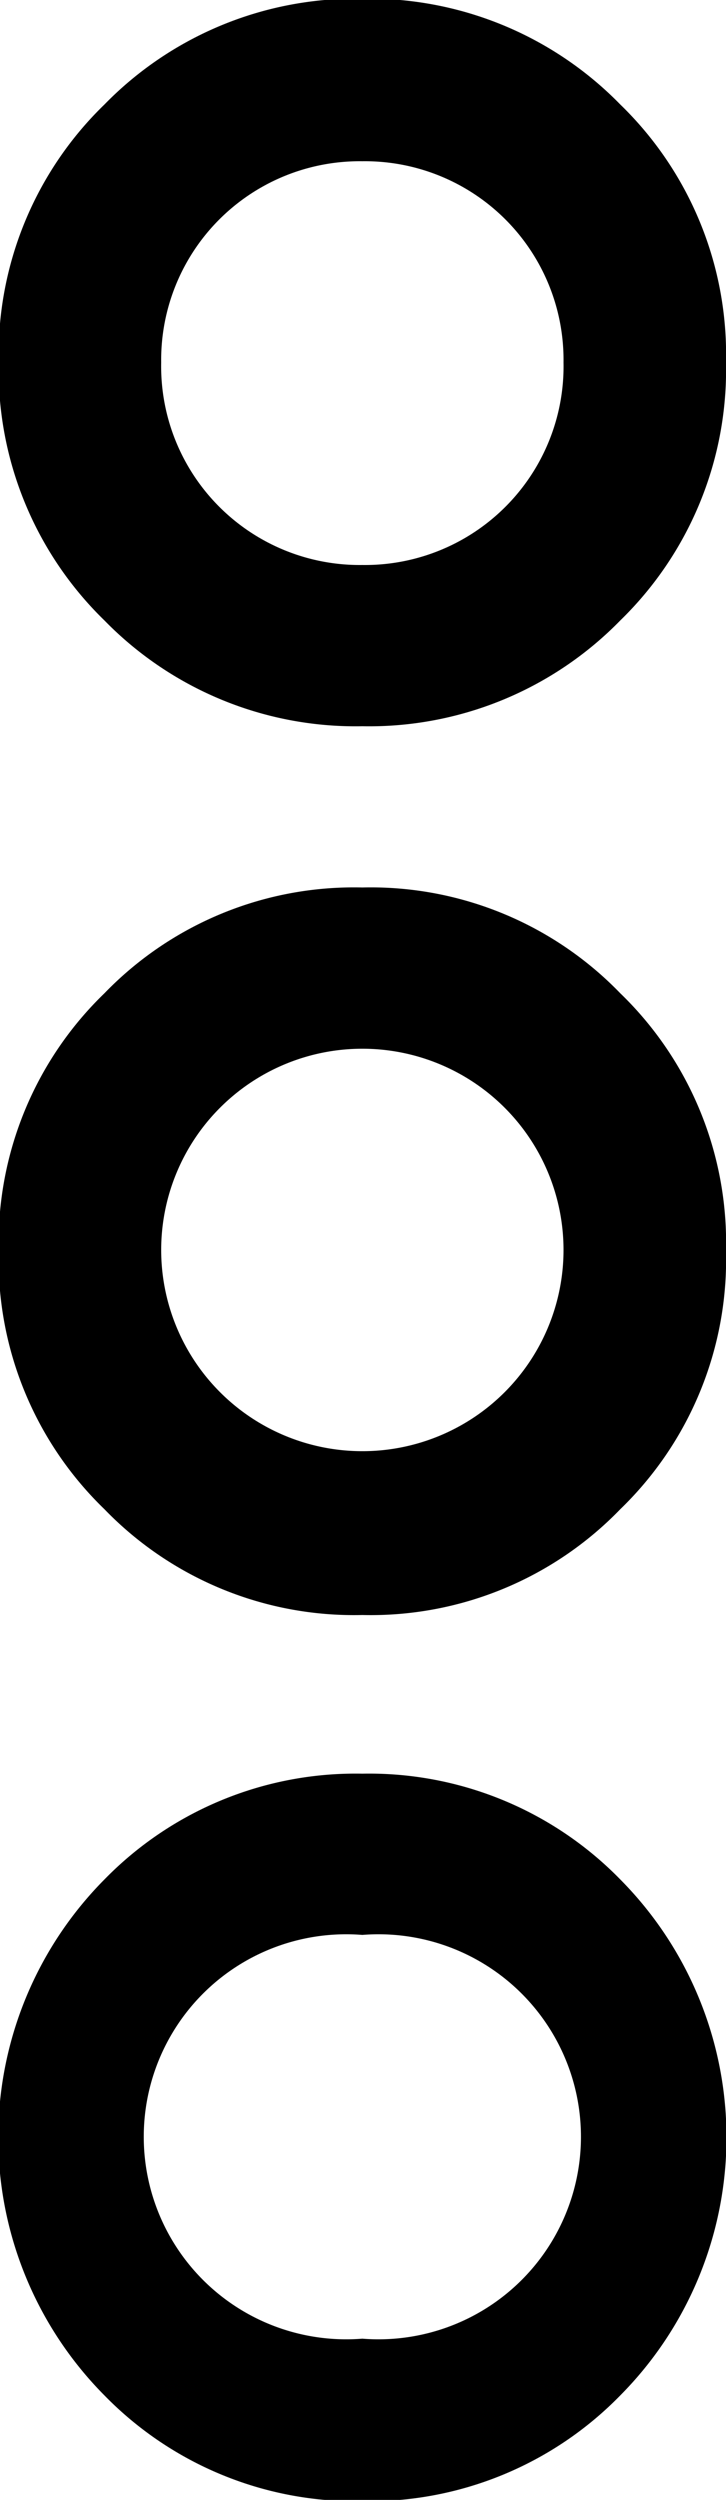 <svg data-name="Layer 1" xmlns="http://www.w3.org/2000/svg" viewBox="0 0 5.63 19.38"><path d="M2.81 5.63a2.72 2.72 0 01-2-.82 2.71 2.71 0 01-.82-2 2.7 2.7 0 01.82-2 2.72 2.72 0 012-.82 2.72 2.72 0 012 .82 2.7 2.7 0 01.82 2 2.71 2.71 0 01-.82 2 2.72 2.72 0 01-2 .82zm0 1.25a2.69 2.69 0 012 .82 2.69 2.69 0 01.82 2 2.69 2.69 0 01-.82 2 2.69 2.69 0 01-2 .82 2.69 2.69 0 01-2-.82 2.69 2.69 0 01-.82-2 2.69 2.69 0 01.82-2 2.69 2.69 0 012-.82zm0 6.87a2.72 2.72 0 012 .82 2.84 2.84 0 010 4 2.72 2.72 0 01-2 .82 2.72 2.72 0 01-2-.82 2.84 2.84 0 010-4 2.72 2.72 0 012-.82zm0-12.5a1.54 1.54 0 00-1.56 1.56 1.54 1.54 0 001.56 1.57 1.54 1.54 0 001.56-1.57 1.54 1.54 0 00-1.56-1.56zm0 10a1.56 1.56 0 100-3.12 1.56 1.56 0 100 3.12zm0 6.88a1.57 1.57 0 100-3.13 1.57 1.57 0 100 3.13z"/></svg>